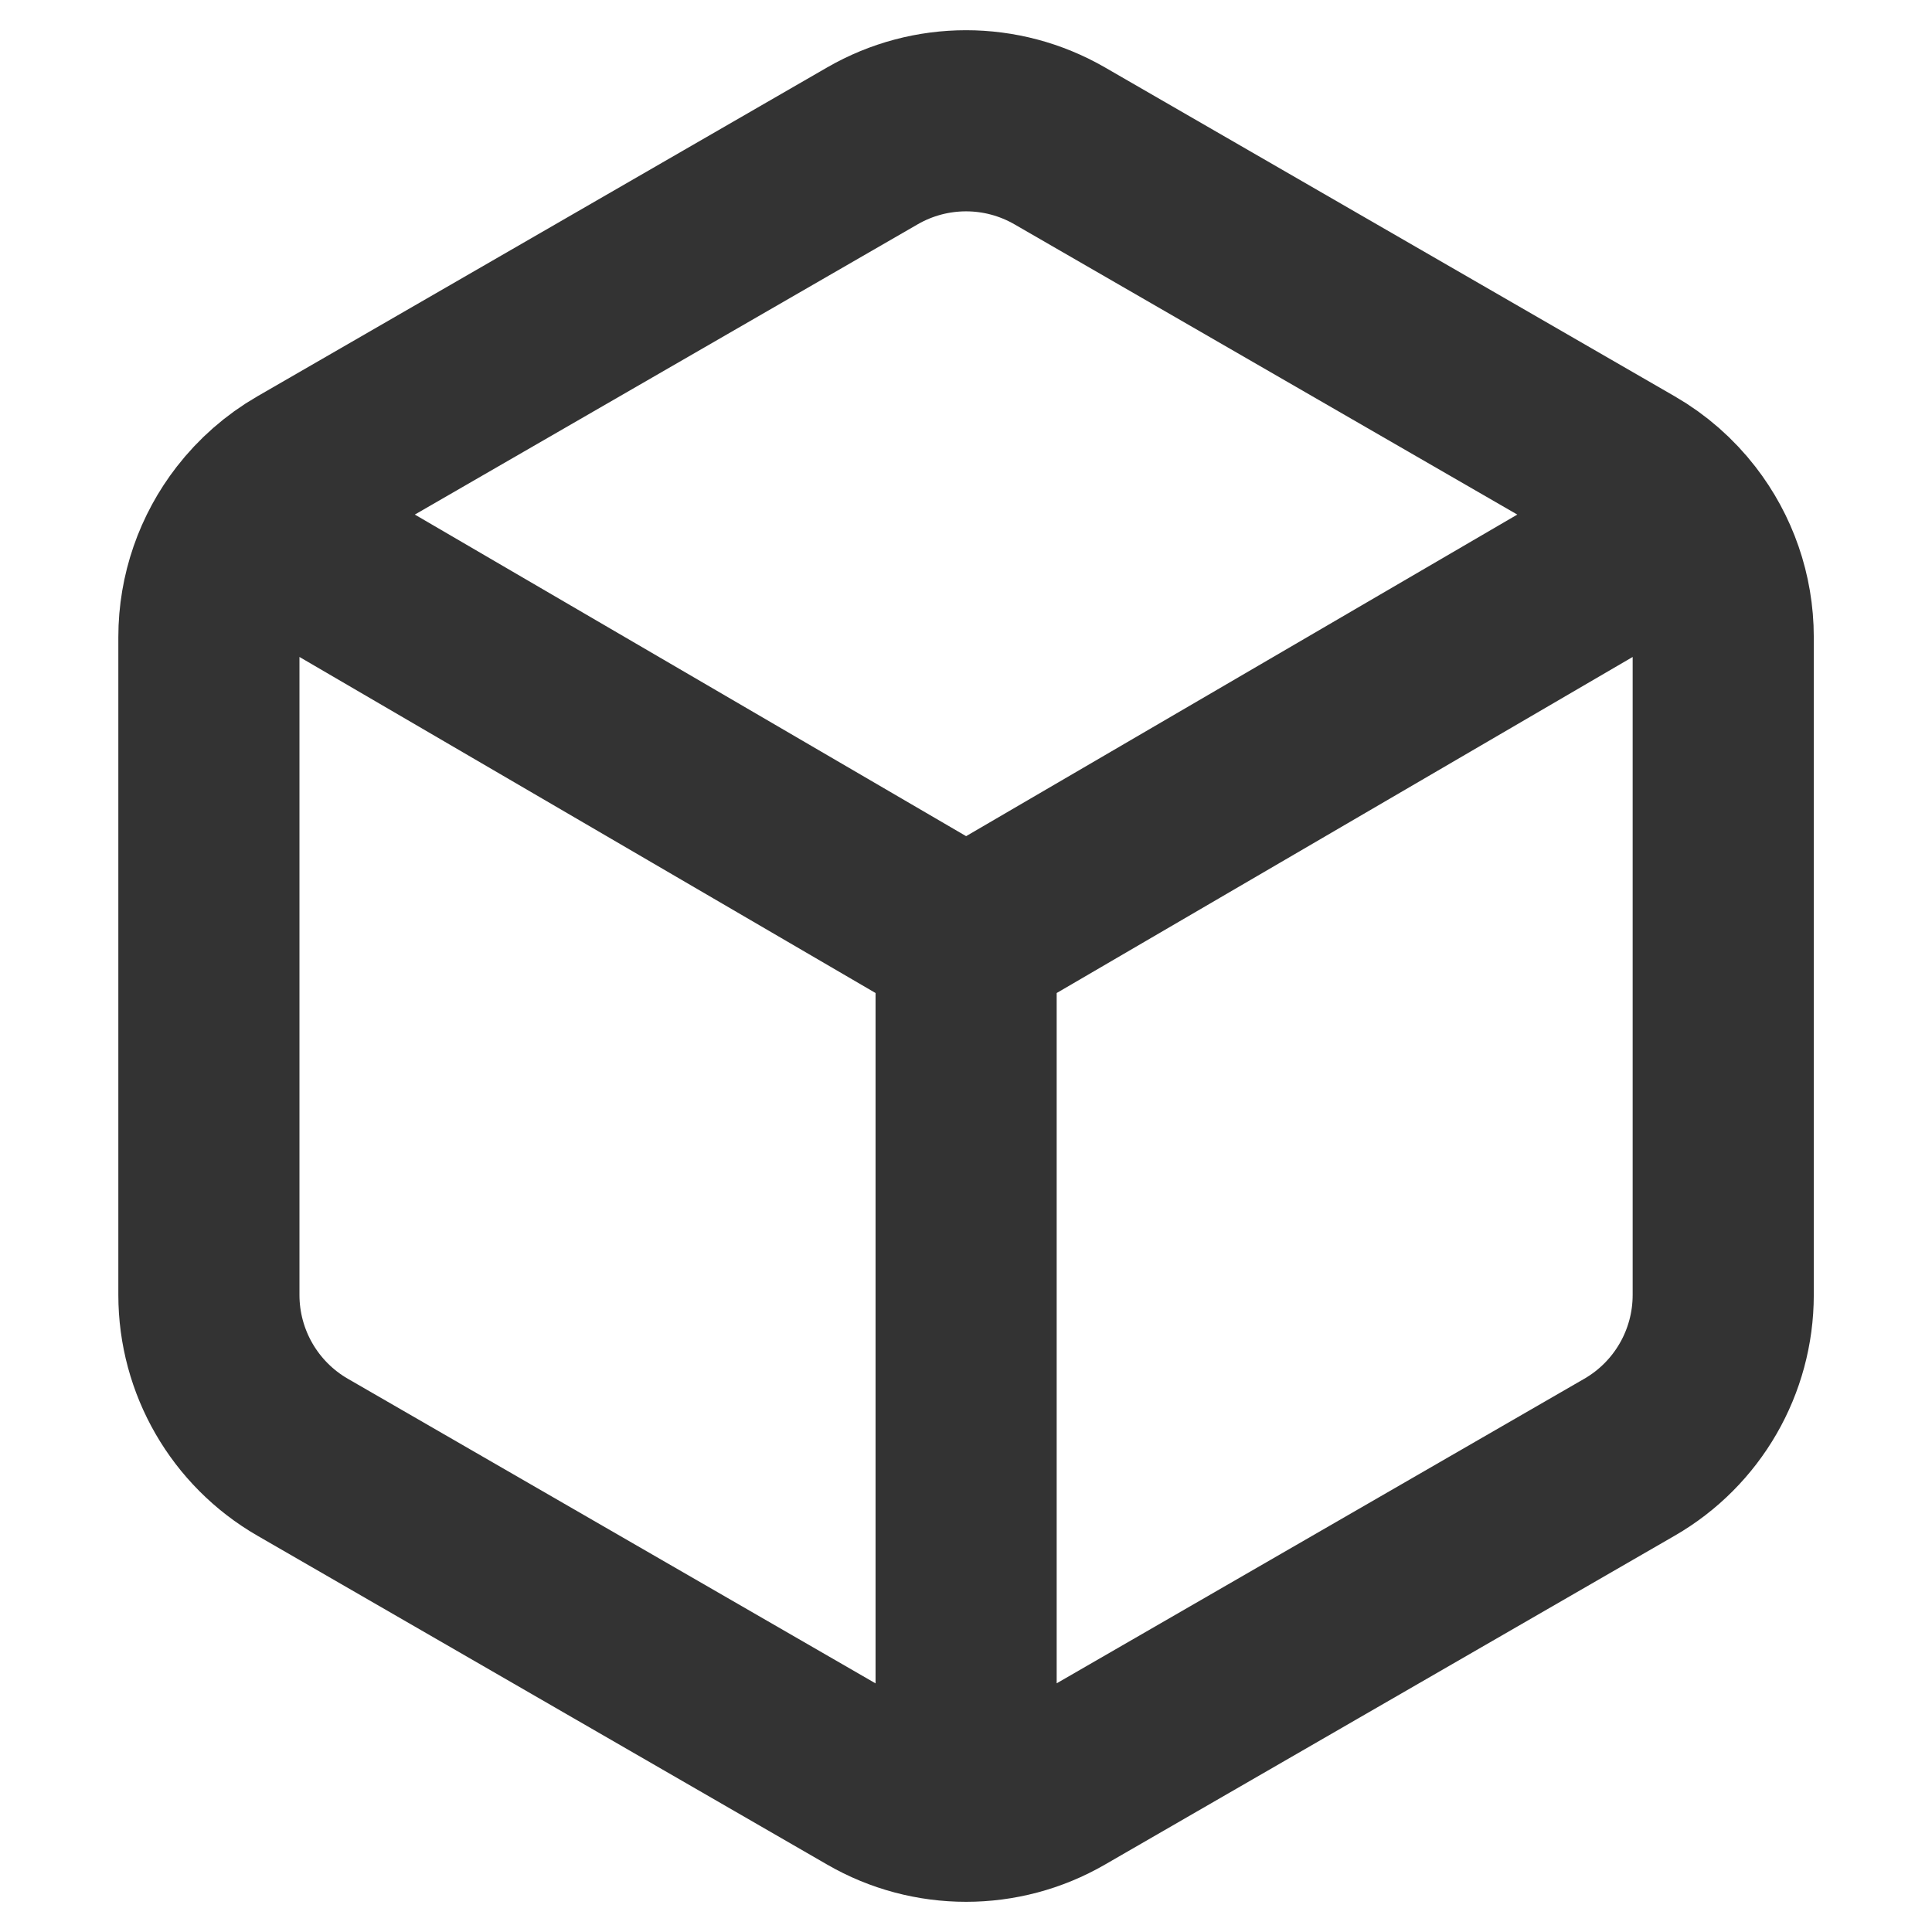 <svg width="16" height="16" viewBox="0 0 16 16" fill="none" xmlns="http://www.w3.org/2000/svg">
<path d="M8.001 7.793L2.056 4.325M8.001 7.793L13.945 4.325M8.001 7.793V15M2.056 4.325C1.848 4.593 1.73 4.926 1.73 5.276V10.724C1.73 11.279 2.026 11.791 2.506 12.068L7.225 14.792C7.465 14.931 7.733 15 8.001 15M2.056 4.325C2.177 4.169 2.329 4.034 2.506 3.932L7.225 1.208C7.705 0.931 8.296 0.931 8.776 1.208L13.495 3.932C13.672 4.034 13.824 4.169 13.945 4.325M13.945 4.325C14.153 4.593 14.271 4.926 14.271 5.276V10.724C14.271 11.279 13.975 11.791 13.495 12.068L8.776 14.792C8.536 14.931 8.268 15 8.001 15" stroke="#333333" stroke-width="1.5" stroke-linejoin="round"/>
</svg>
